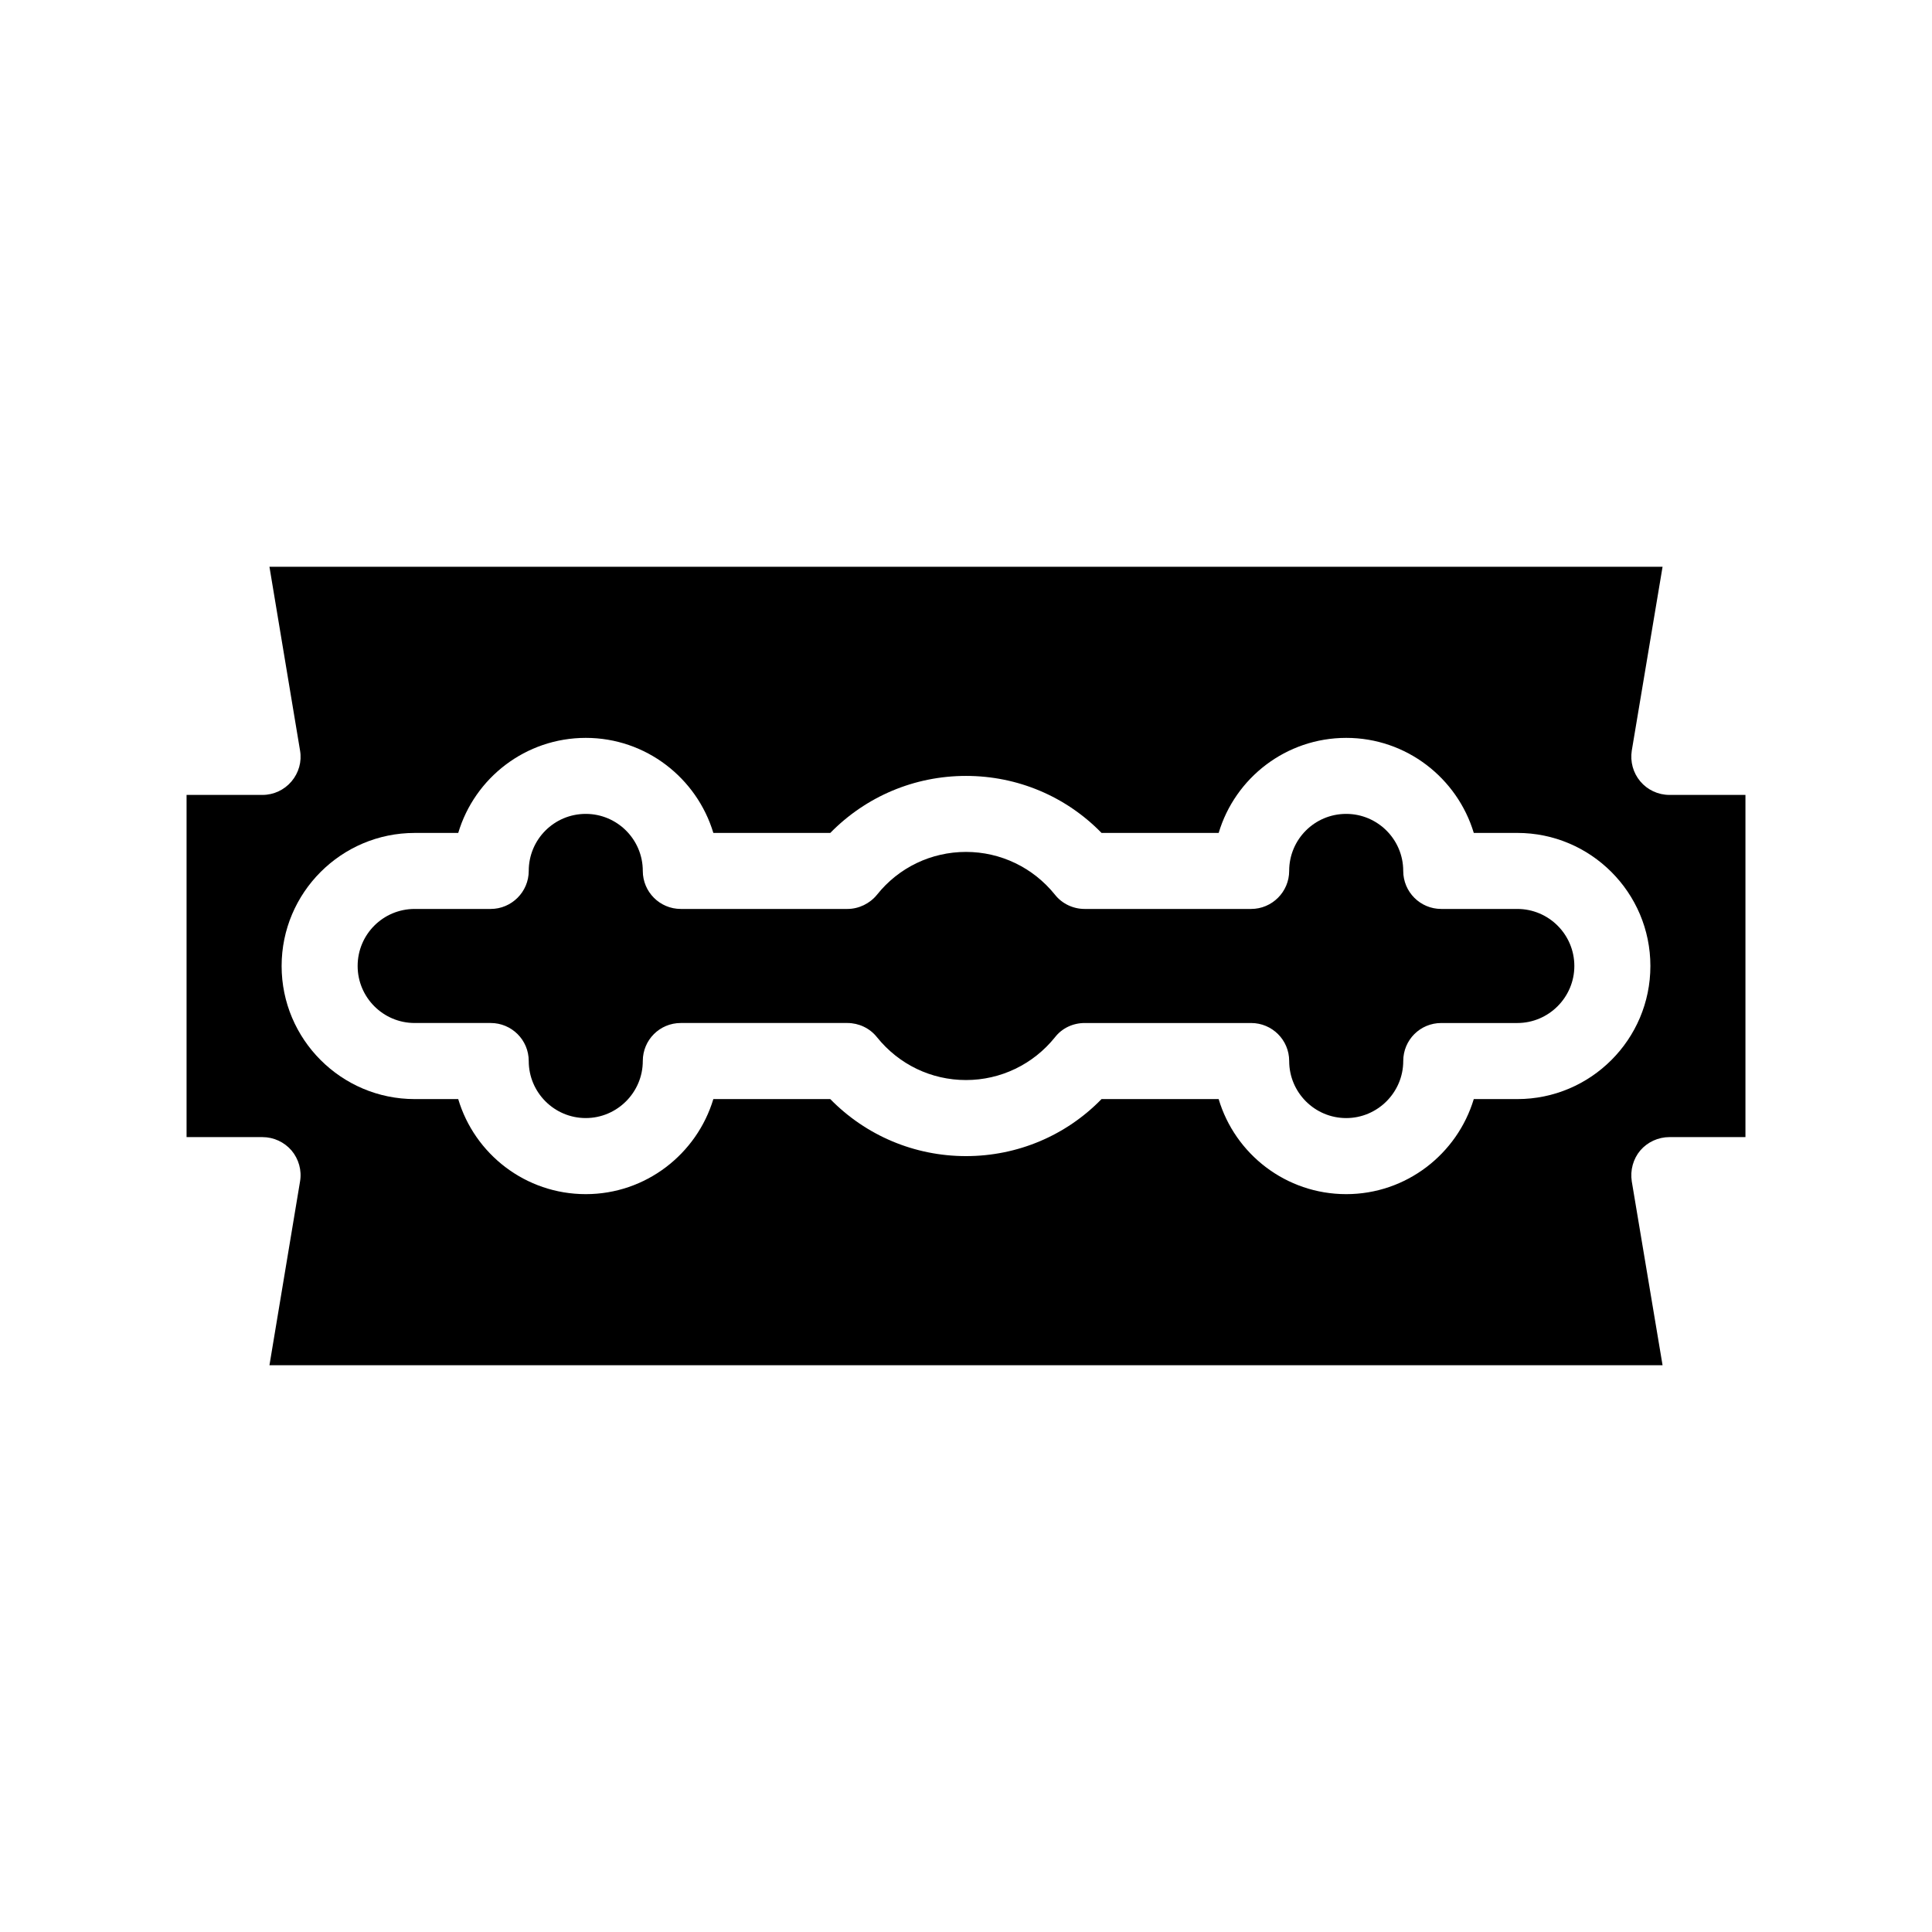<?xml version="1.0" encoding="UTF-8"?>
<!-- Uploaded to: SVG Repo, www.svgrepo.com, Generator: SVG Repo Mixer Tools -->
<svg fill="#000000" width="800px" height="800px" version="1.1" viewBox="144 144 512 512" xmlns="http://www.w3.org/2000/svg">
 <g>
  <path d="m586.41 354.66c-2.973 0-5.793-1.309-7.707-3.578-1.914-2.266-2.719-5.238-2.266-8.16l8.16-48.719h-369.19l8.113 48.719c0.504 2.922-0.352 5.894-2.266 8.16-1.918 2.269-4.738 3.578-7.66 3.578h-20.152v90.688h20.152c2.922 0 5.742 1.309 7.656 3.527 1.914 2.266 2.769 5.289 2.266 8.211l-8.109 48.715h369.19l-8.16-48.719c-0.453-2.922 0.352-5.945 2.266-8.211 1.914-2.215 4.738-3.527 7.707-3.527h20.152v-90.684zm-40.305 80.609h-11.539c-4.383 14.559-17.887 25.191-33.805 25.191-15.973 0-29.473-10.629-33.805-25.191h-31.035c-9.422 9.672-22.27 15.113-35.922 15.113s-26.5-5.441-35.973-15.113h-30.984c-4.383 14.559-17.887 25.191-33.805 25.191-15.973 0-29.473-10.629-33.805-25.191h-11.535c-19.445 0-35.266-15.82-35.266-35.266s15.82-35.266 35.266-35.266h11.539c4.332-14.559 17.836-25.191 33.805-25.191 15.922 0 29.422 10.629 33.805 25.191h30.984c9.473-9.672 22.32-15.113 35.973-15.113s26.5 5.441 35.922 15.113h31.035c4.332-14.559 17.836-25.191 33.805-25.191 15.922 0 29.422 10.629 33.805 25.191l11.535-0.004c19.445 0 35.266 15.82 35.266 35.266 0.004 19.449-15.816 35.27-35.266 35.27z"/>
  <path d="m546.1 384.88h-20.152c-5.594 0-10.078-4.535-10.078-10.078 0-8.363-6.801-15.113-15.113-15.113-8.363 0-15.113 6.75-15.113 15.113 0 5.543-4.535 10.078-10.078 10.078h-44.133c-3.074 0-5.996-1.41-7.859-3.777-5.793-7.203-14.406-11.336-23.574-11.336-9.219 0-17.836 4.133-23.578 11.336-1.918 2.367-4.84 3.777-7.859 3.777h-44.137c-5.594 0-10.078-4.535-10.078-10.078 0-8.363-6.801-15.113-15.113-15.113-8.363 0-15.113 6.75-15.113 15.113 0 5.543-4.535 10.078-10.078 10.078h-20.152c-8.363 0-15.113 6.75-15.113 15.113 0 8.312 6.75 15.113 15.113 15.113h20.152c5.543 0 10.078 4.484 10.078 10.078 0 8.312 6.75 15.113 15.113 15.113 8.312 0 15.113-6.801 15.113-15.113 0-5.594 4.484-10.078 10.078-10.078h44.133c3.023 0 5.945 1.359 7.859 3.777 5.797 7.211 14.359 11.34 23.582 11.34 9.168 0 17.785-4.133 23.578-11.336 1.863-2.418 4.785-3.777 7.859-3.777h44.133c5.543 0 10.078 4.484 10.078 10.078 0 8.312 6.75 15.113 15.113 15.113 8.312 0 15.113-6.801 15.113-15.113 0-5.594 4.484-10.078 10.078-10.078h20.152c8.312 0 15.113-6.801 15.113-15.113 0-8.363-6.801-15.117-15.117-15.117z"/>
 </g>
</svg>